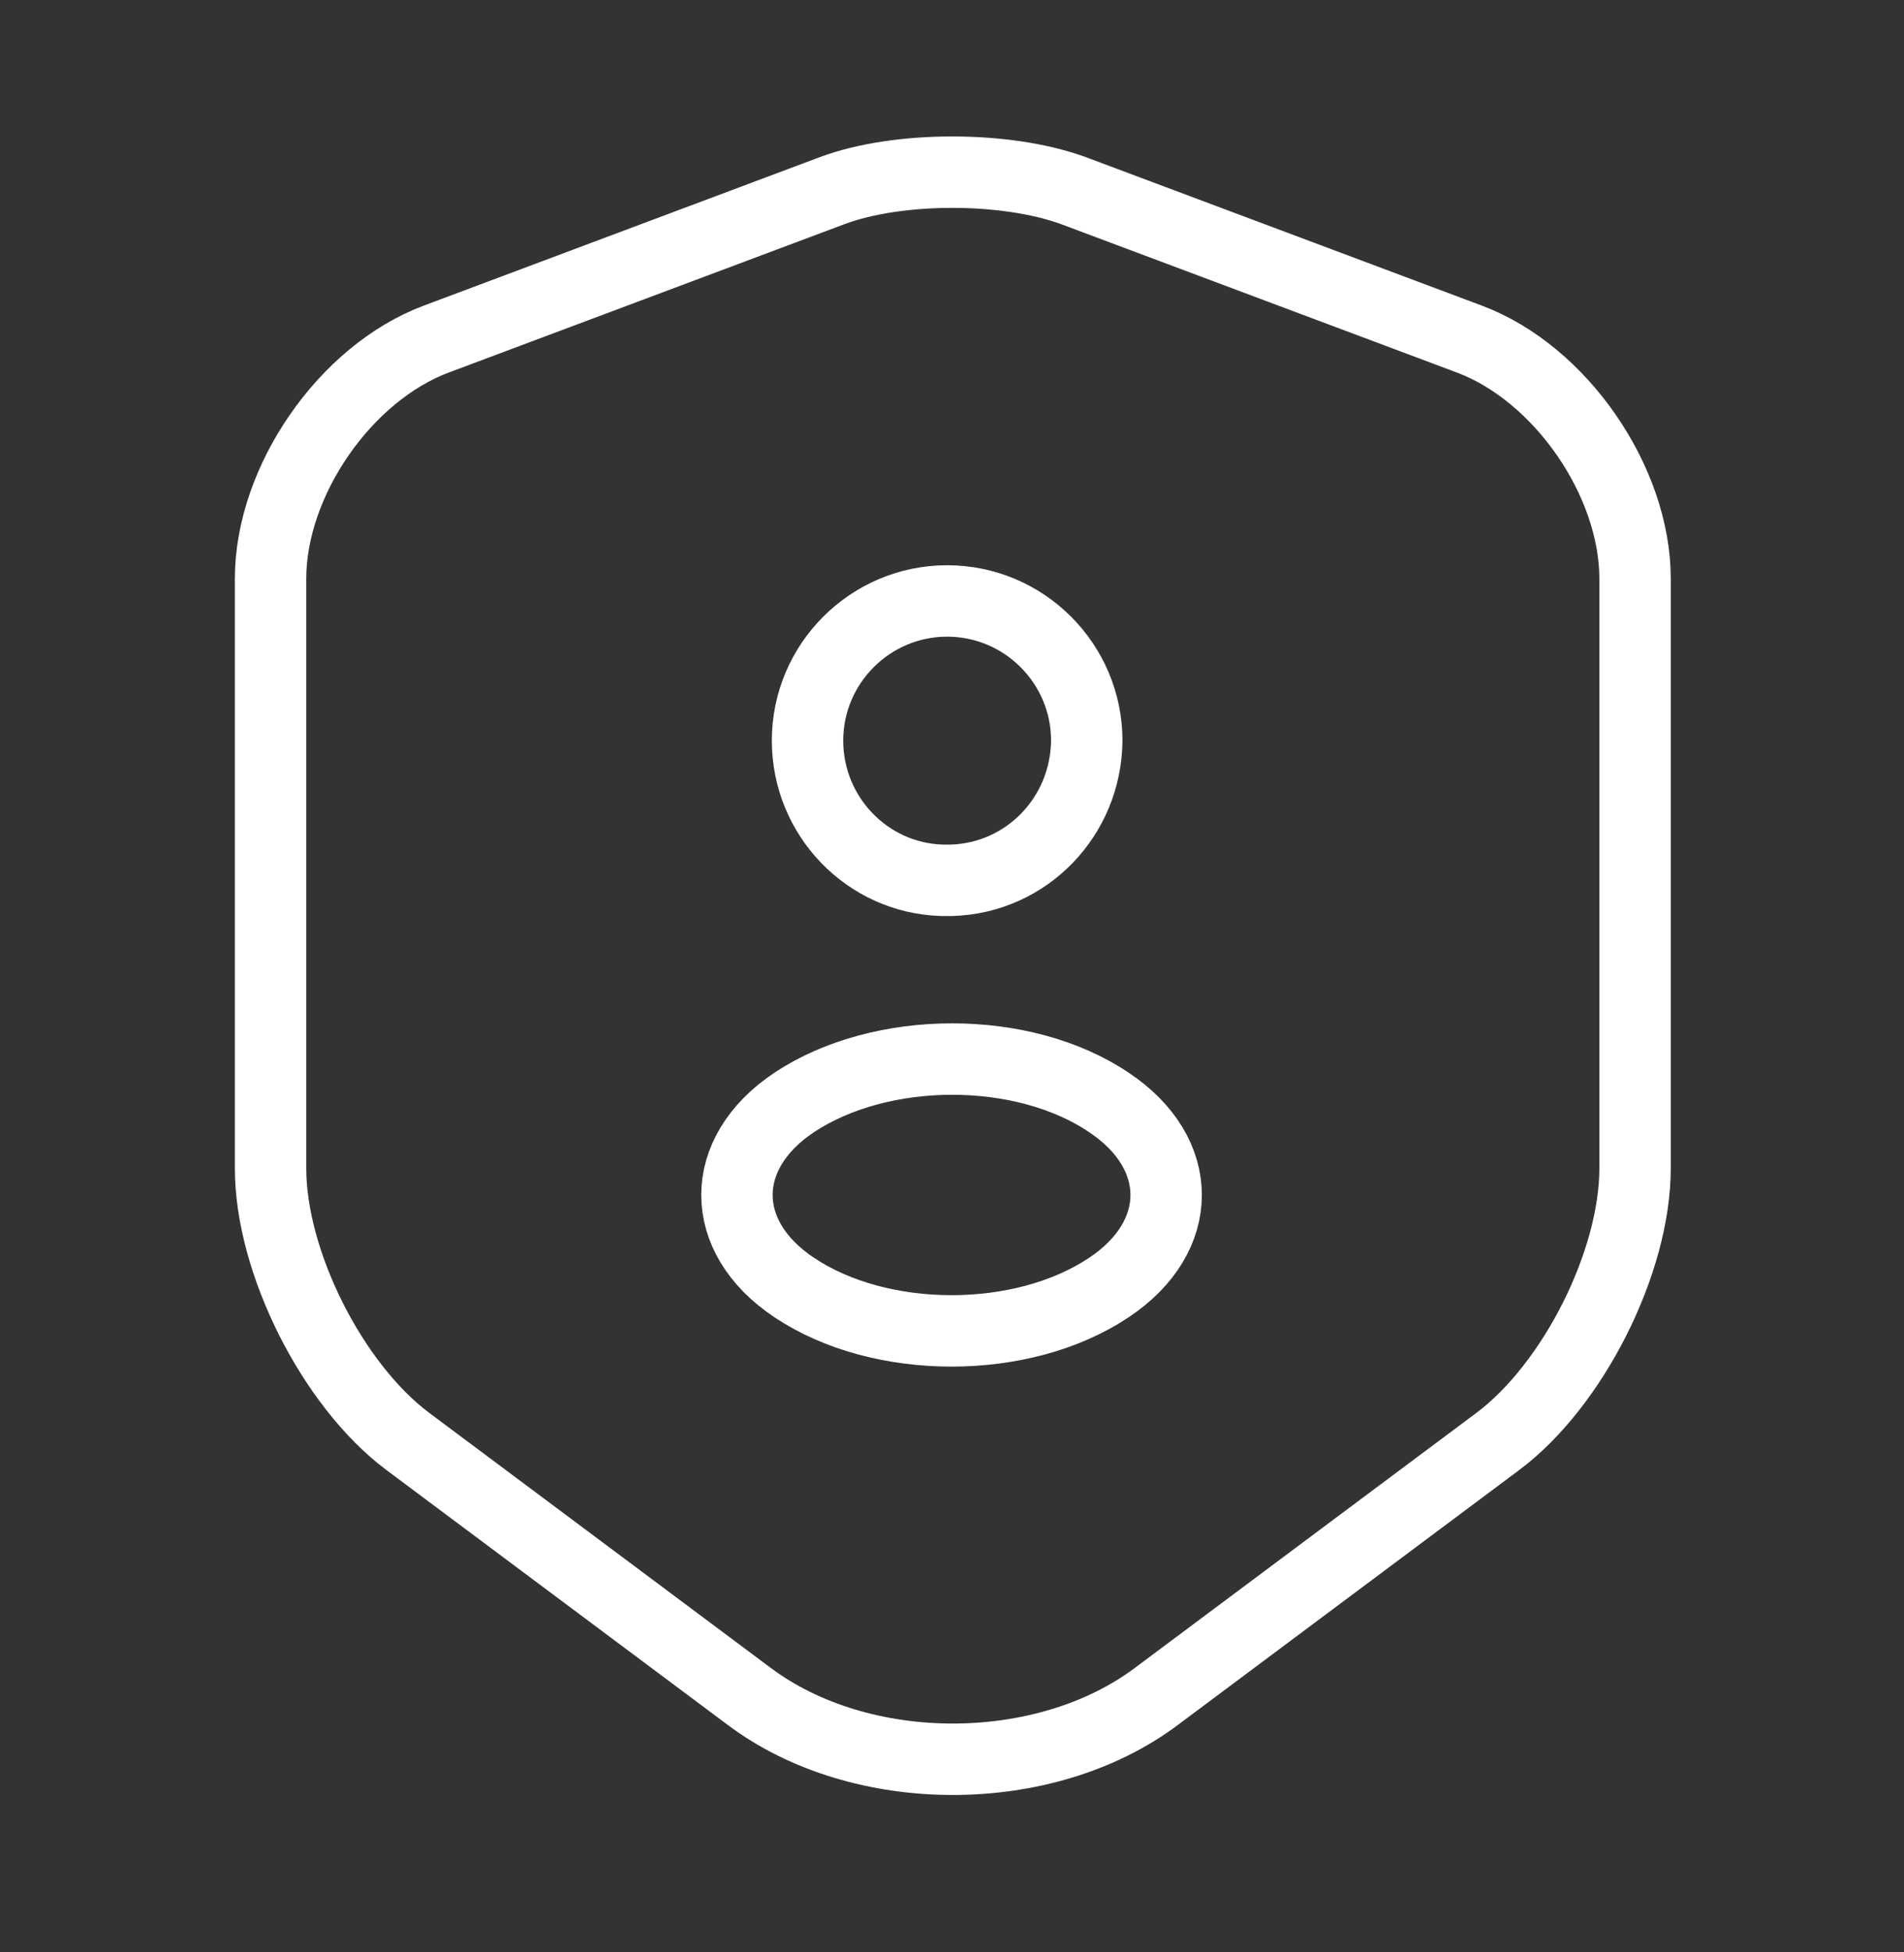 <svg width="40" height="41" viewBox="0 0 40 41" fill="none" xmlns="http://www.w3.org/2000/svg">
<rect x="0" y="0" width="40" height="41" fill="#333333" stroke="none"/>
<path d="M17.484 4.003L9.167 7.12C7.25 7.836 5.684 10.103 5.684 12.153V24.536C5.684 26.503 6.984 29.086 8.567 30.27L15.734 35.62C18.084 37.386 21.95 37.386 24.3 35.62L31.467 30.27C33.05 29.086 34.35 26.503 34.35 24.536V12.153C34.35 10.103 32.784 7.836 30.867 7.12L22.55 4.003C21.134 3.486 18.867 3.486 17.484 4.003Z" stroke="white" stroke-width="1.5" stroke-linecap="round" stroke-linejoin="round"/>
<path d="M19.998 18.486C19.931 18.486 19.848 18.486 19.782 18.486C18.215 18.436 16.965 17.136 16.965 15.553C16.965 13.936 18.282 12.62 19.898 12.62C21.515 12.62 22.831 13.936 22.831 15.553C22.815 17.153 21.565 18.436 19.998 18.486Z" stroke="white" stroke-width="1.5" stroke-linecap="round" stroke-linejoin="round"/>
<path d="M16.682 23.153C15.082 24.22 15.082 25.97 16.682 27.036C18.499 28.253 21.482 28.253 23.299 27.036C24.899 25.97 24.899 24.22 23.299 23.153C21.499 21.936 18.516 21.936 16.682 23.153Z" stroke="white" stroke-width="1.5" stroke-linecap="round" stroke-linejoin="round"/>
</svg>

